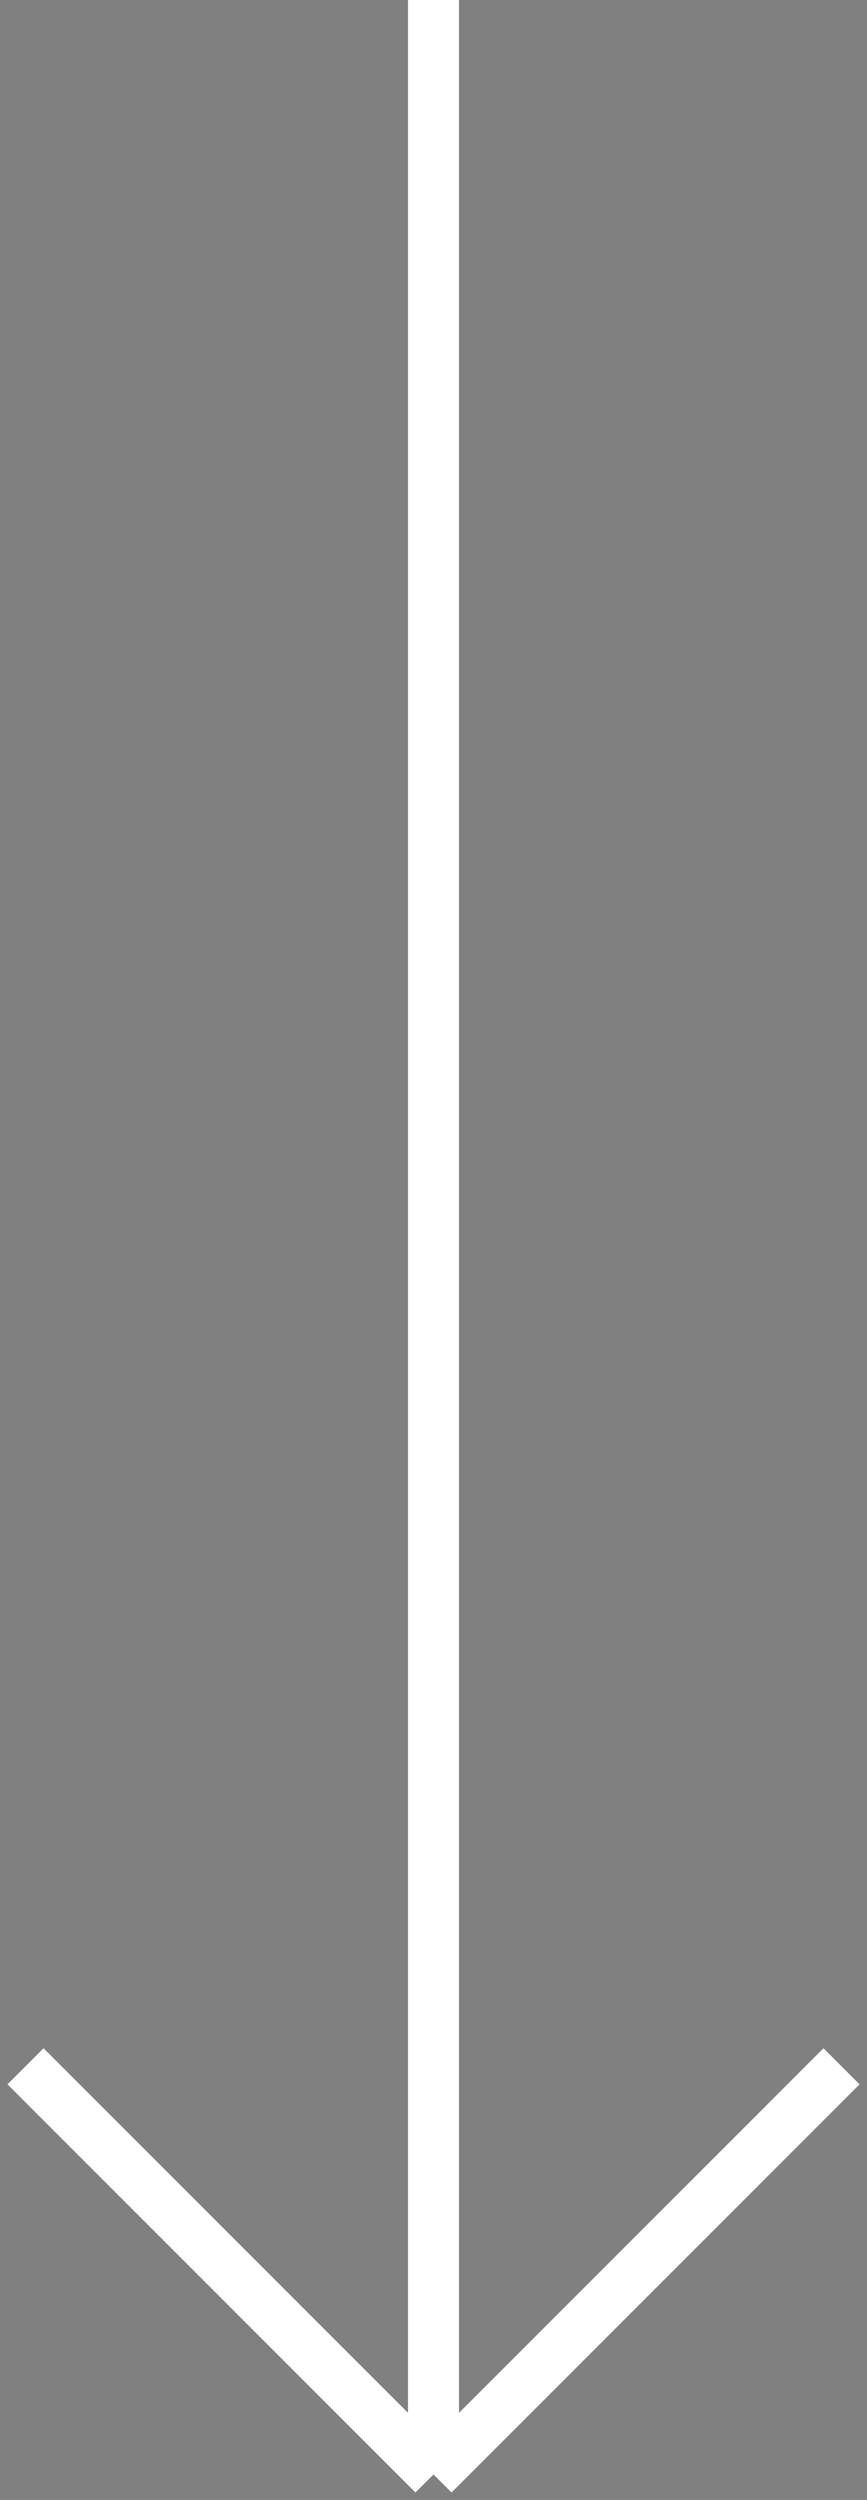 <svg width="17" height="49" viewBox="0 0 17 49" xmlns="http://www.w3.org/2000/svg">
    <rect x="0" y="0" width="17" height="49" fill="#808080" stroke="none"/>
    <path stroke="#FFF" d="M8.5 0v48M16.5 40.5l-8 8M8.5 48.5l-8-8"/>
</svg>